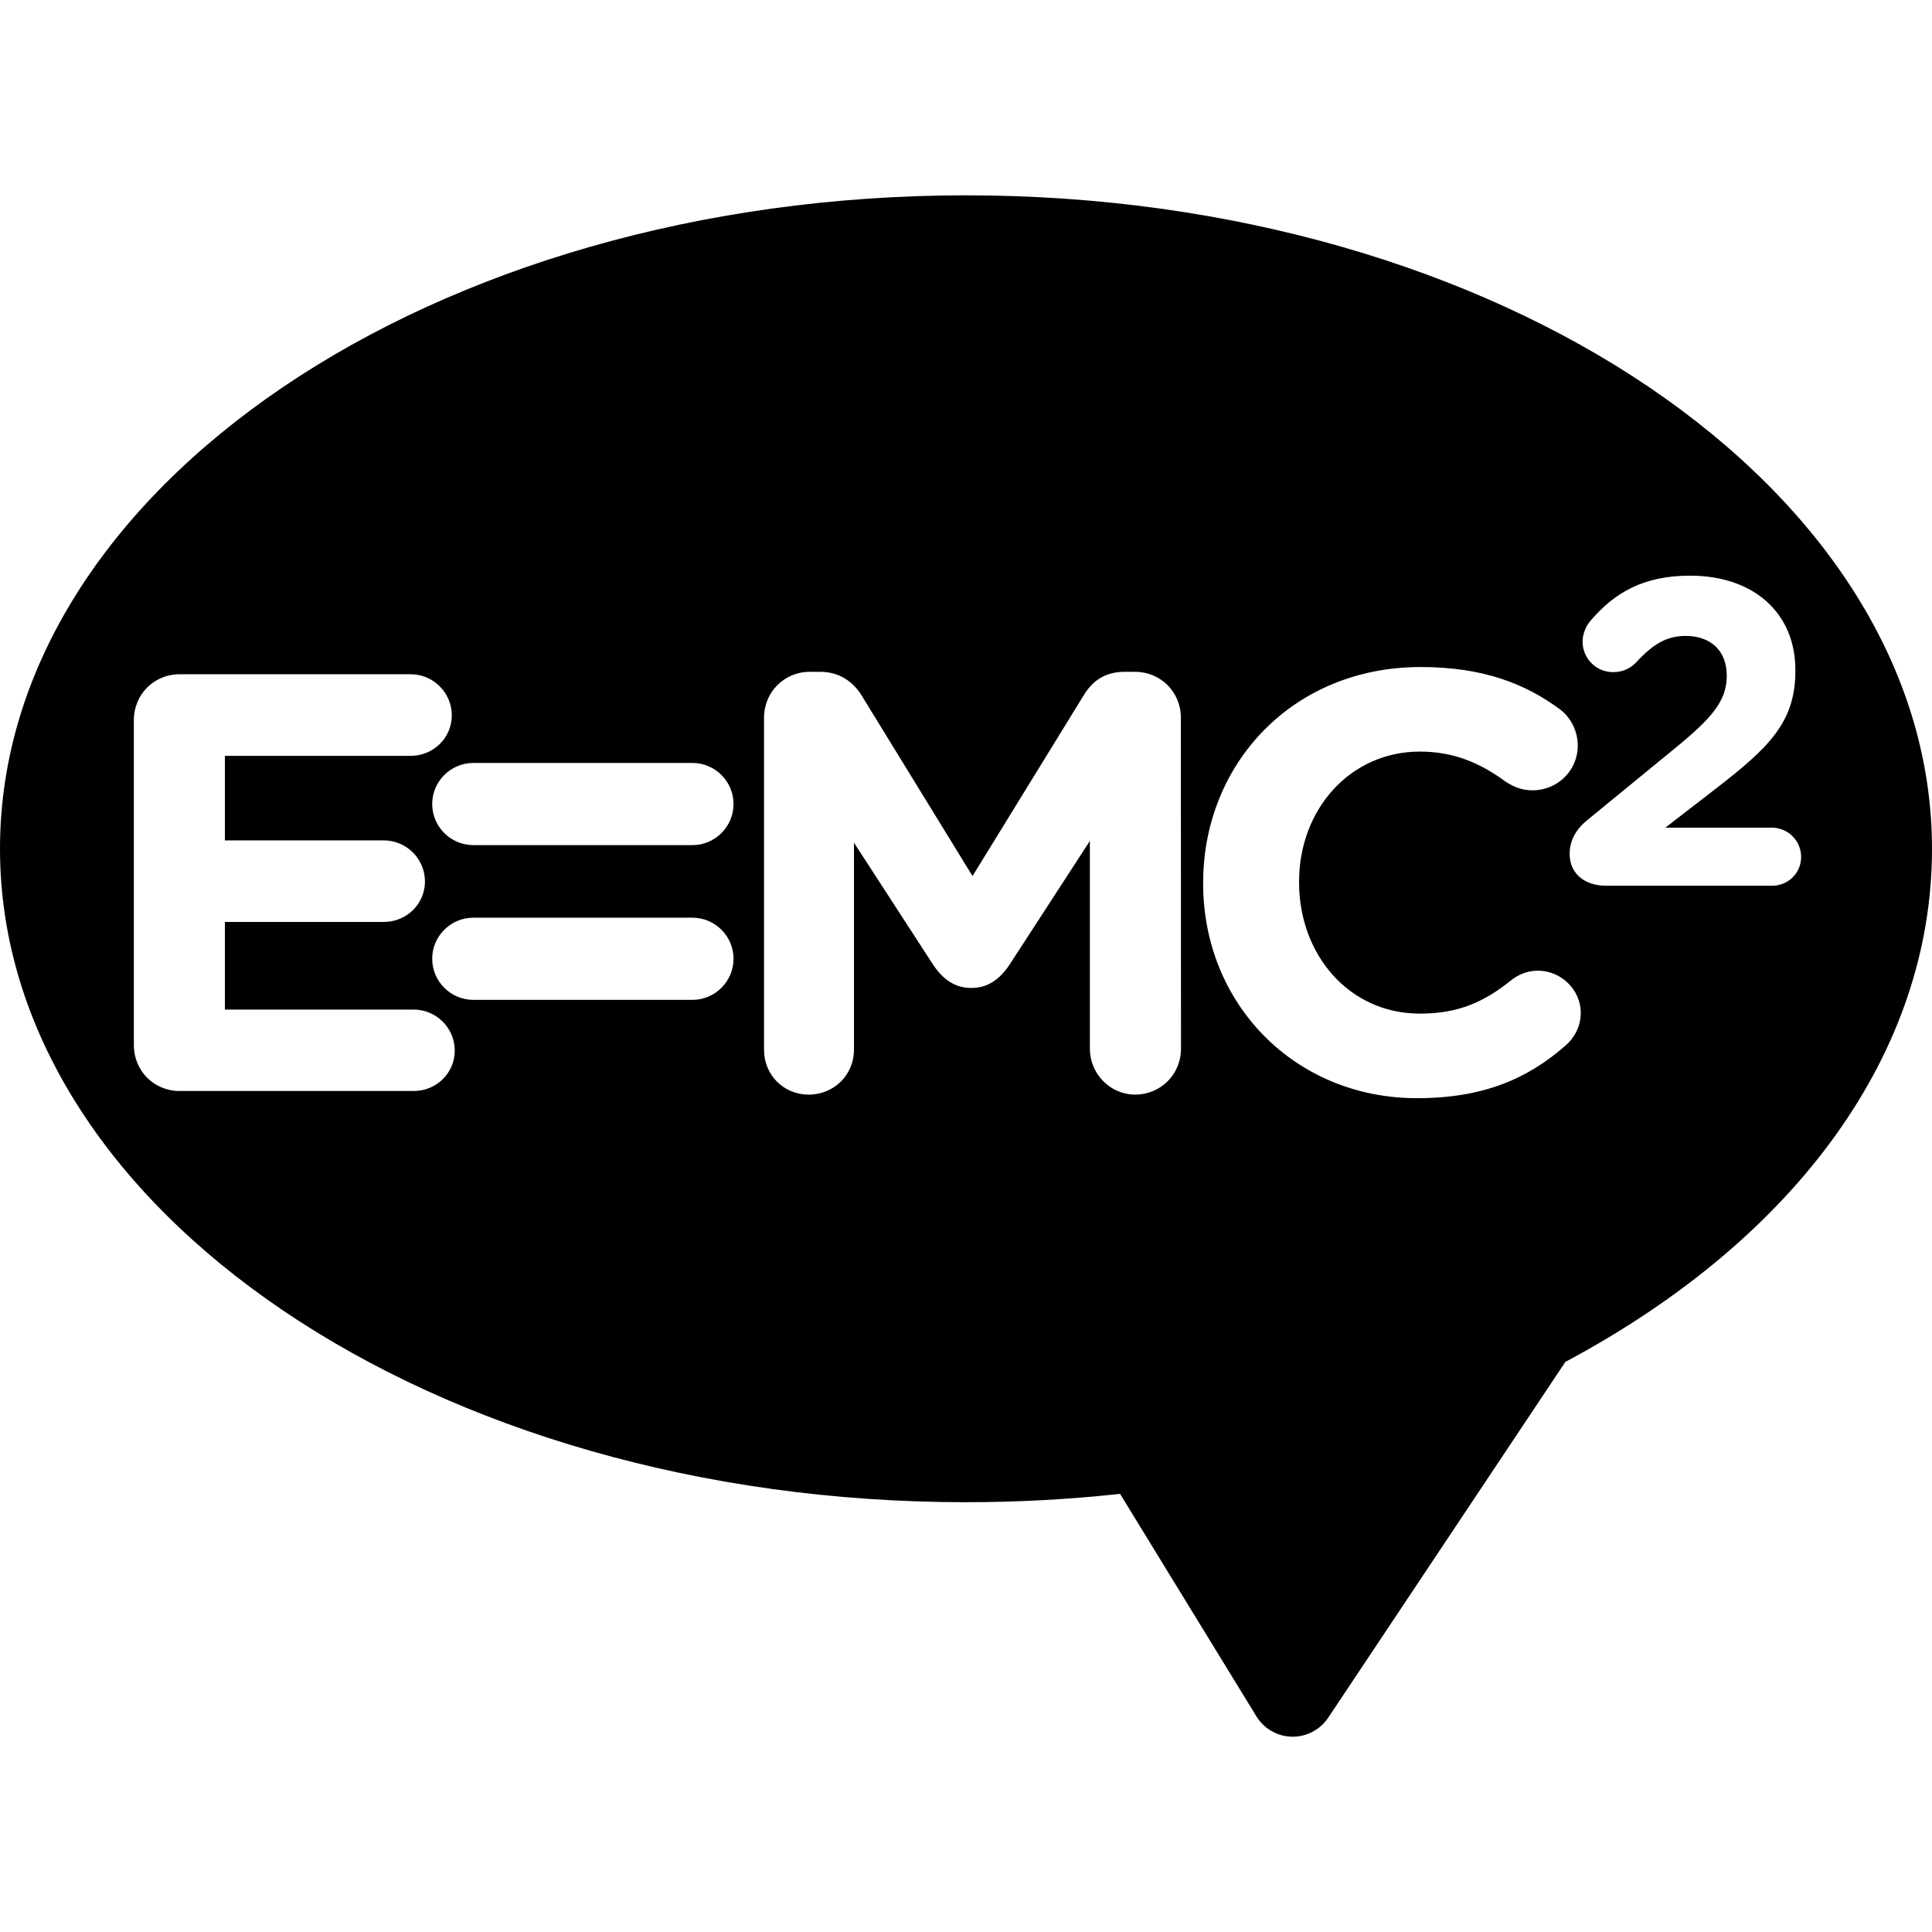 <?xml version="1.0" encoding="iso-8859-1"?>
<!-- Uploaded to: SVG Repo, www.svgrepo.com, Generator: SVG Repo Mixer Tools -->
<!DOCTYPE svg PUBLIC "-//W3C//DTD SVG 1.1//EN" "http://www.w3.org/Graphics/SVG/1.1/DTD/svg11.dtd">
<svg fill="#000000" version="1.1" id="Capa_1" xmlns="http://www.w3.org/2000/svg" xmlns:xlink="http://www.w3.org/1999/xlink" 
	 width="800px" height="800px" viewBox="0 0 45.336 45.335"
	 xml:space="preserve">
<g>
	<path d="M22.668,4.583C10.168,4.583,0,11.461,0,19.917S10.168,35.25,22.668,35.25c1.199,0,2.414-0.064,3.615-0.196l3.199,5.22
		c0.178,0.291,0.492,0.472,0.834,0.479c0.006,0,0.012,0,0.018,0c0.334,0,0.646-0.168,0.832-0.444l5.566-8.351
		c5.471-2.92,8.604-7.296,8.604-12.039C45.336,11.46,35.166,4.583,22.668,4.583z M9.707,25.601H4.215
		c-0.602,0-1.074-0.476-1.074-1.076v-7.628c0-0.601,0.473-1.076,1.074-1.076h5.422c0.531,0,0.965,0.434,0.965,0.964
		c0,0.531-0.434,0.951-0.965,0.951h-4.36v1.984h3.73c0.531,0,0.965,0.433,0.965,0.964c0,0.53-0.434,0.95-0.965,0.95h-3.73v2.056
		h4.431c0.53,0,0.963,0.433,0.963,0.963C10.671,25.181,10.238,25.601,9.707,25.601z M16.25,23.462h-5.143
		c-0.531,0-0.965-0.434-0.965-0.964c0-0.53,0.434-0.964,0.965-0.964h5.143c0.529,0,0.963,0.434,0.963,0.964
		C17.213,23.028,16.779,23.462,16.25,23.462z M16.25,19.831h-5.143c-0.531,0-0.965-0.434-0.965-0.964
		c0-0.531,0.434-0.964,0.965-0.964h5.143c0.529,0,0.963,0.433,0.963,0.964C17.213,19.396,16.779,19.831,16.25,19.831z
		 M27.713,24.609c0,0.601-0.477,1.076-1.076,1.076c-0.588,0-1.062-0.49-1.062-1.076v-4.876l-1.887,2.906
		c-0.225,0.336-0.504,0.544-0.895,0.544c-0.391,0-0.67-0.208-0.895-0.544l-1.859-2.865v4.863c0,0.588-0.473,1.049-1.061,1.049
		s-1.049-0.461-1.049-1.049v-7.797c0-0.602,0.477-1.076,1.075-1.076h0.238c0.461,0,0.782,0.238,0.979,0.559l2.6,4.234l2.613-4.248
		c0.223-0.363,0.528-0.545,0.963-0.545h0.238c0.6,0,1.075,0.475,1.075,1.076L27.713,24.609L27.713,24.609z M36.73,24.54
		c-0.881,0.769-1.916,1.229-3.479,1.229c-2.879,0-5.018-2.224-5.018-5.031v-0.027c0-2.781,2.096-5.059,5.102-5.059
		c1.467,0,2.457,0.391,3.268,0.991c0.227,0.168,0.42,0.476,0.42,0.854c0,0.586-0.475,1.048-1.062,1.048
		c-0.293,0-0.488-0.112-0.641-0.21c-0.604-0.446-1.23-0.699-2-0.699c-1.648,0-2.836,1.37-2.836,3.047v0.028
		c0,1.676,1.16,3.074,2.836,3.074c0.908,0,1.51-0.279,2.125-0.77c0.168-0.14,0.391-0.238,0.643-0.238
		c0.545,0,1.006,0.449,1.006,0.992C37.094,24.105,36.926,24.372,36.73,24.54z M41.58,20.784h-3.895c-0.49,0-0.852-0.277-0.852-0.748
		c0-0.307,0.146-0.574,0.41-0.789l2.039-1.67c0.893-0.729,1.238-1.128,1.238-1.723c0-0.604-0.398-0.932-0.963-0.932
		c-0.451,0-0.77,0.194-1.168,0.625c-0.104,0.112-0.287,0.225-0.535,0.225c-0.396,0-0.717-0.317-0.717-0.717
		c0-0.175,0.072-0.359,0.188-0.492c0.57-0.666,1.25-1.055,2.336-1.055c1.484,0,2.469,0.87,2.469,2.213v0.021
		c0,1.2-0.611,1.795-1.885,2.778l-1.166,0.901h2.498c0.381,0,0.688,0.309,0.688,0.688S41.961,20.784,41.58,20.784z"/>
</g>
</svg>
